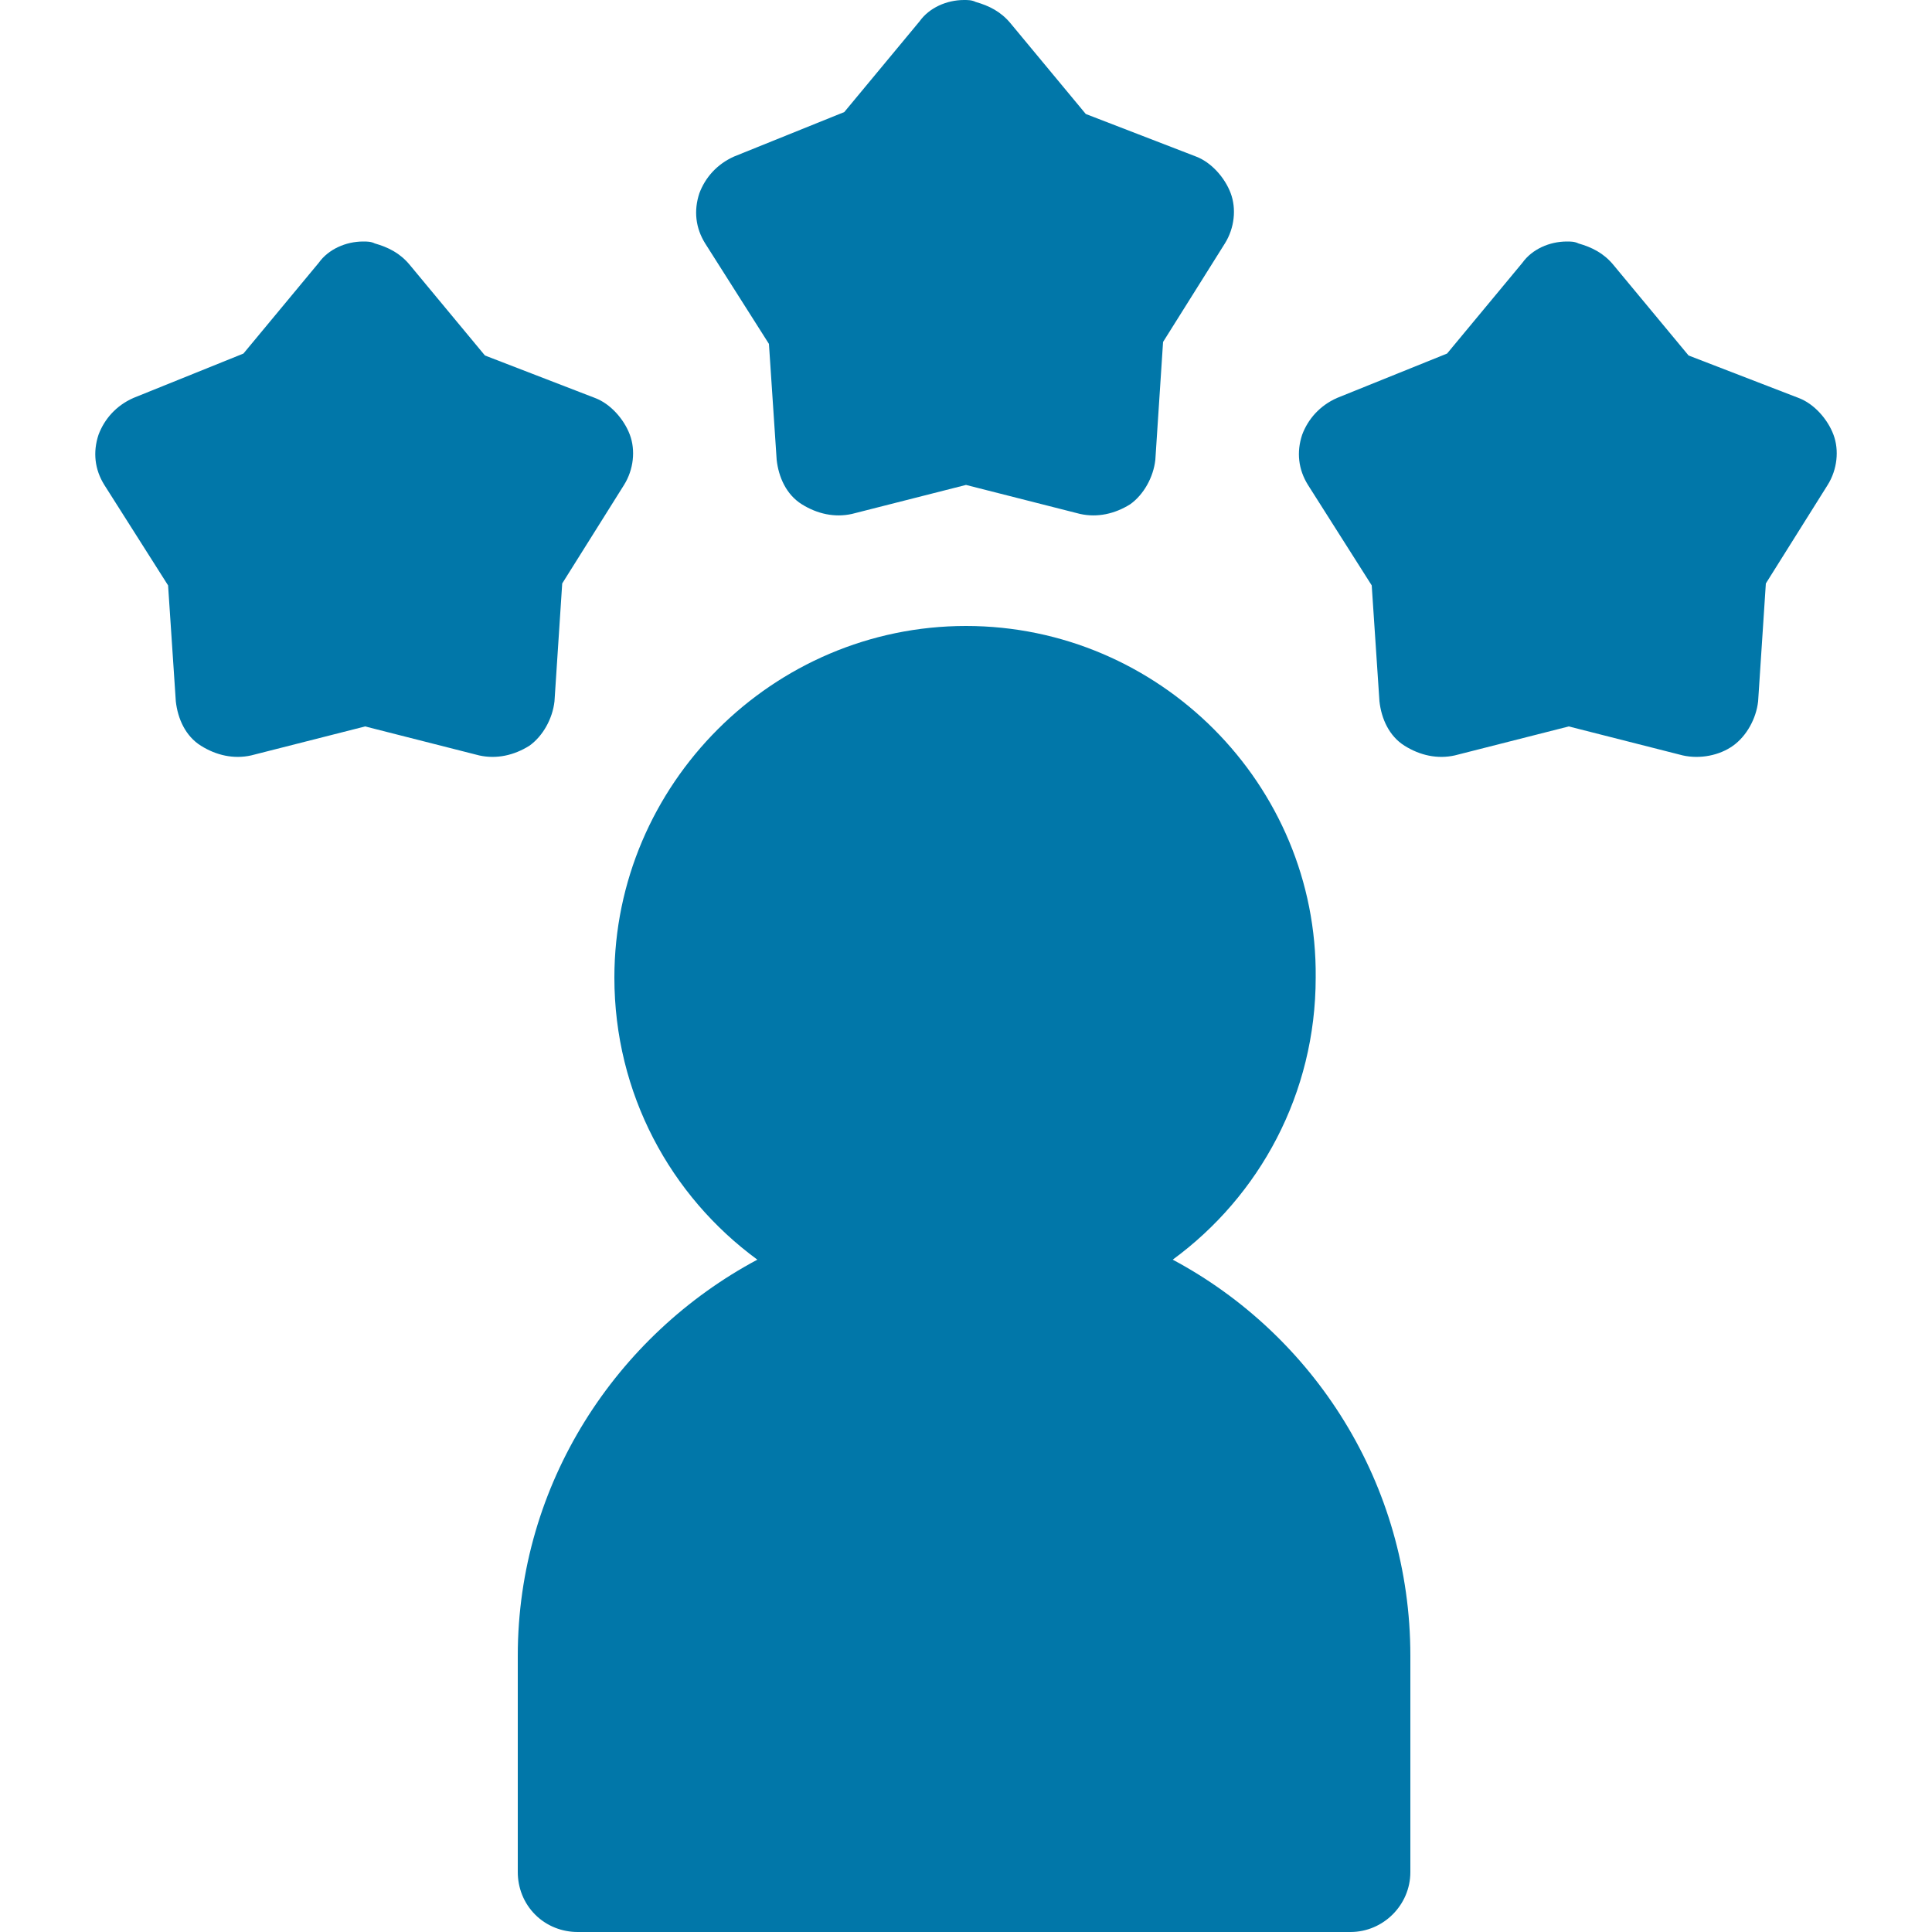 <svg xml:space="preserve" style="enable-background:new 0 0 100 100;" viewBox="0 0 100 100" y="0px" x="0px" xmlns:xlink="http://www.w3.org/1999/xlink" xmlns="http://www.w3.org/2000/svg" id="Layer_1" version="1.1">
<style type="text/css">
	.st0{fill:#0177A9;}
</style>
<path d="M49.9,0c-0.9,0-1.8,0.4-2.3,1.1l-3.9,4.7L38,8.1c-0.9,0.4-1.5,1.1-1.8,1.9c-0.3,0.9-0.2,1.8,0.3,2.6l3.3,5.2
	l0.4,6c0.1,0.9,0.5,1.8,1.3,2.3s1.7,0.7,2.6,0.5l5.9-1.5l5.9,1.5c0.9,0.2,1.8,0,2.6-0.5c0.7-0.5,1.2-1.4,1.3-2.3l0.4-6.1l3.2-5.1
	c0.5-0.8,0.6-1.8,0.3-2.6s-1-1.6-1.8-1.9l-5.7-2.2l-3.9-4.7c-0.5-0.6-1.1-0.9-1.8-1.1C50.3,0,50.1,0,49.9,0L49.9,0z M18.8,12.5
	c-0.9,0-1.8,0.4-2.3,1.1l-3.9,4.7l-5.7,2.3c-0.9,0.4-1.5,1.1-1.8,1.9c-0.3,0.9-0.2,1.8,0.3,2.6l3.3,5.2l0.4,6
	c0.1,0.9,0.5,1.8,1.3,2.3s1.7,0.7,2.6,0.5l5.9-1.5l5.9,1.5c0.9,0.2,1.8,0,2.6-0.5c0.7-0.5,1.2-1.4,1.3-2.3l0.4-6.1l3.2-5.1
	c0.5-0.8,0.6-1.8,0.3-2.6s-1-1.6-1.8-1.9l-5.7-2.2l-3.9-4.7c-0.5-0.6-1.1-0.9-1.8-1.1C19.2,12.5,19,12.5,18.8,12.5L18.8,12.5z
	 M81.1,12.5c-0.9,0-1.8,0.4-2.3,1.1l-3.9,4.7l-5.7,2.3c-0.9,0.4-1.5,1.1-1.8,1.9c-0.3,0.9-0.2,1.8,0.3,2.6l3.3,5.2l0.4,6
	c0.1,0.9,0.5,1.8,1.3,2.3s1.7,0.7,2.6,0.5l5.9-1.5l5.9,1.5c0.9,0.2,1.9,0,2.6-0.5c0.7-0.5,1.2-1.4,1.3-2.3l0.4-6.1l3.2-5.1
	c0.5-0.8,0.6-1.8,0.3-2.6s-1-1.6-1.8-1.9l-5.7-2.2l-3.9-4.7c-0.5-0.6-1.1-0.9-1.8-1.1C81.5,12.5,81.3,12.5,81.1,12.5L81.1,12.5z
	 M50,32.4c-10,0-18.2,8.2-18.2,18.2c0,6,2.9,11.3,7.4,14.6c-7.3,3.9-12.4,11.6-12.4,20.5v11.2c0,0.8,0.3,1.6,0.9,2.2
	c0.6,0.6,1.4,0.9,2.2,0.9h40c1.7,0,3.1-1.4,3.1-3.1V85.7c0-8.9-5-16.6-12.3-20.5c4.5-3.3,7.4-8.6,7.4-14.6
	C68.2,40.6,60,32.4,50,32.4L50,32.4z" class="st0"></path>
</svg>
